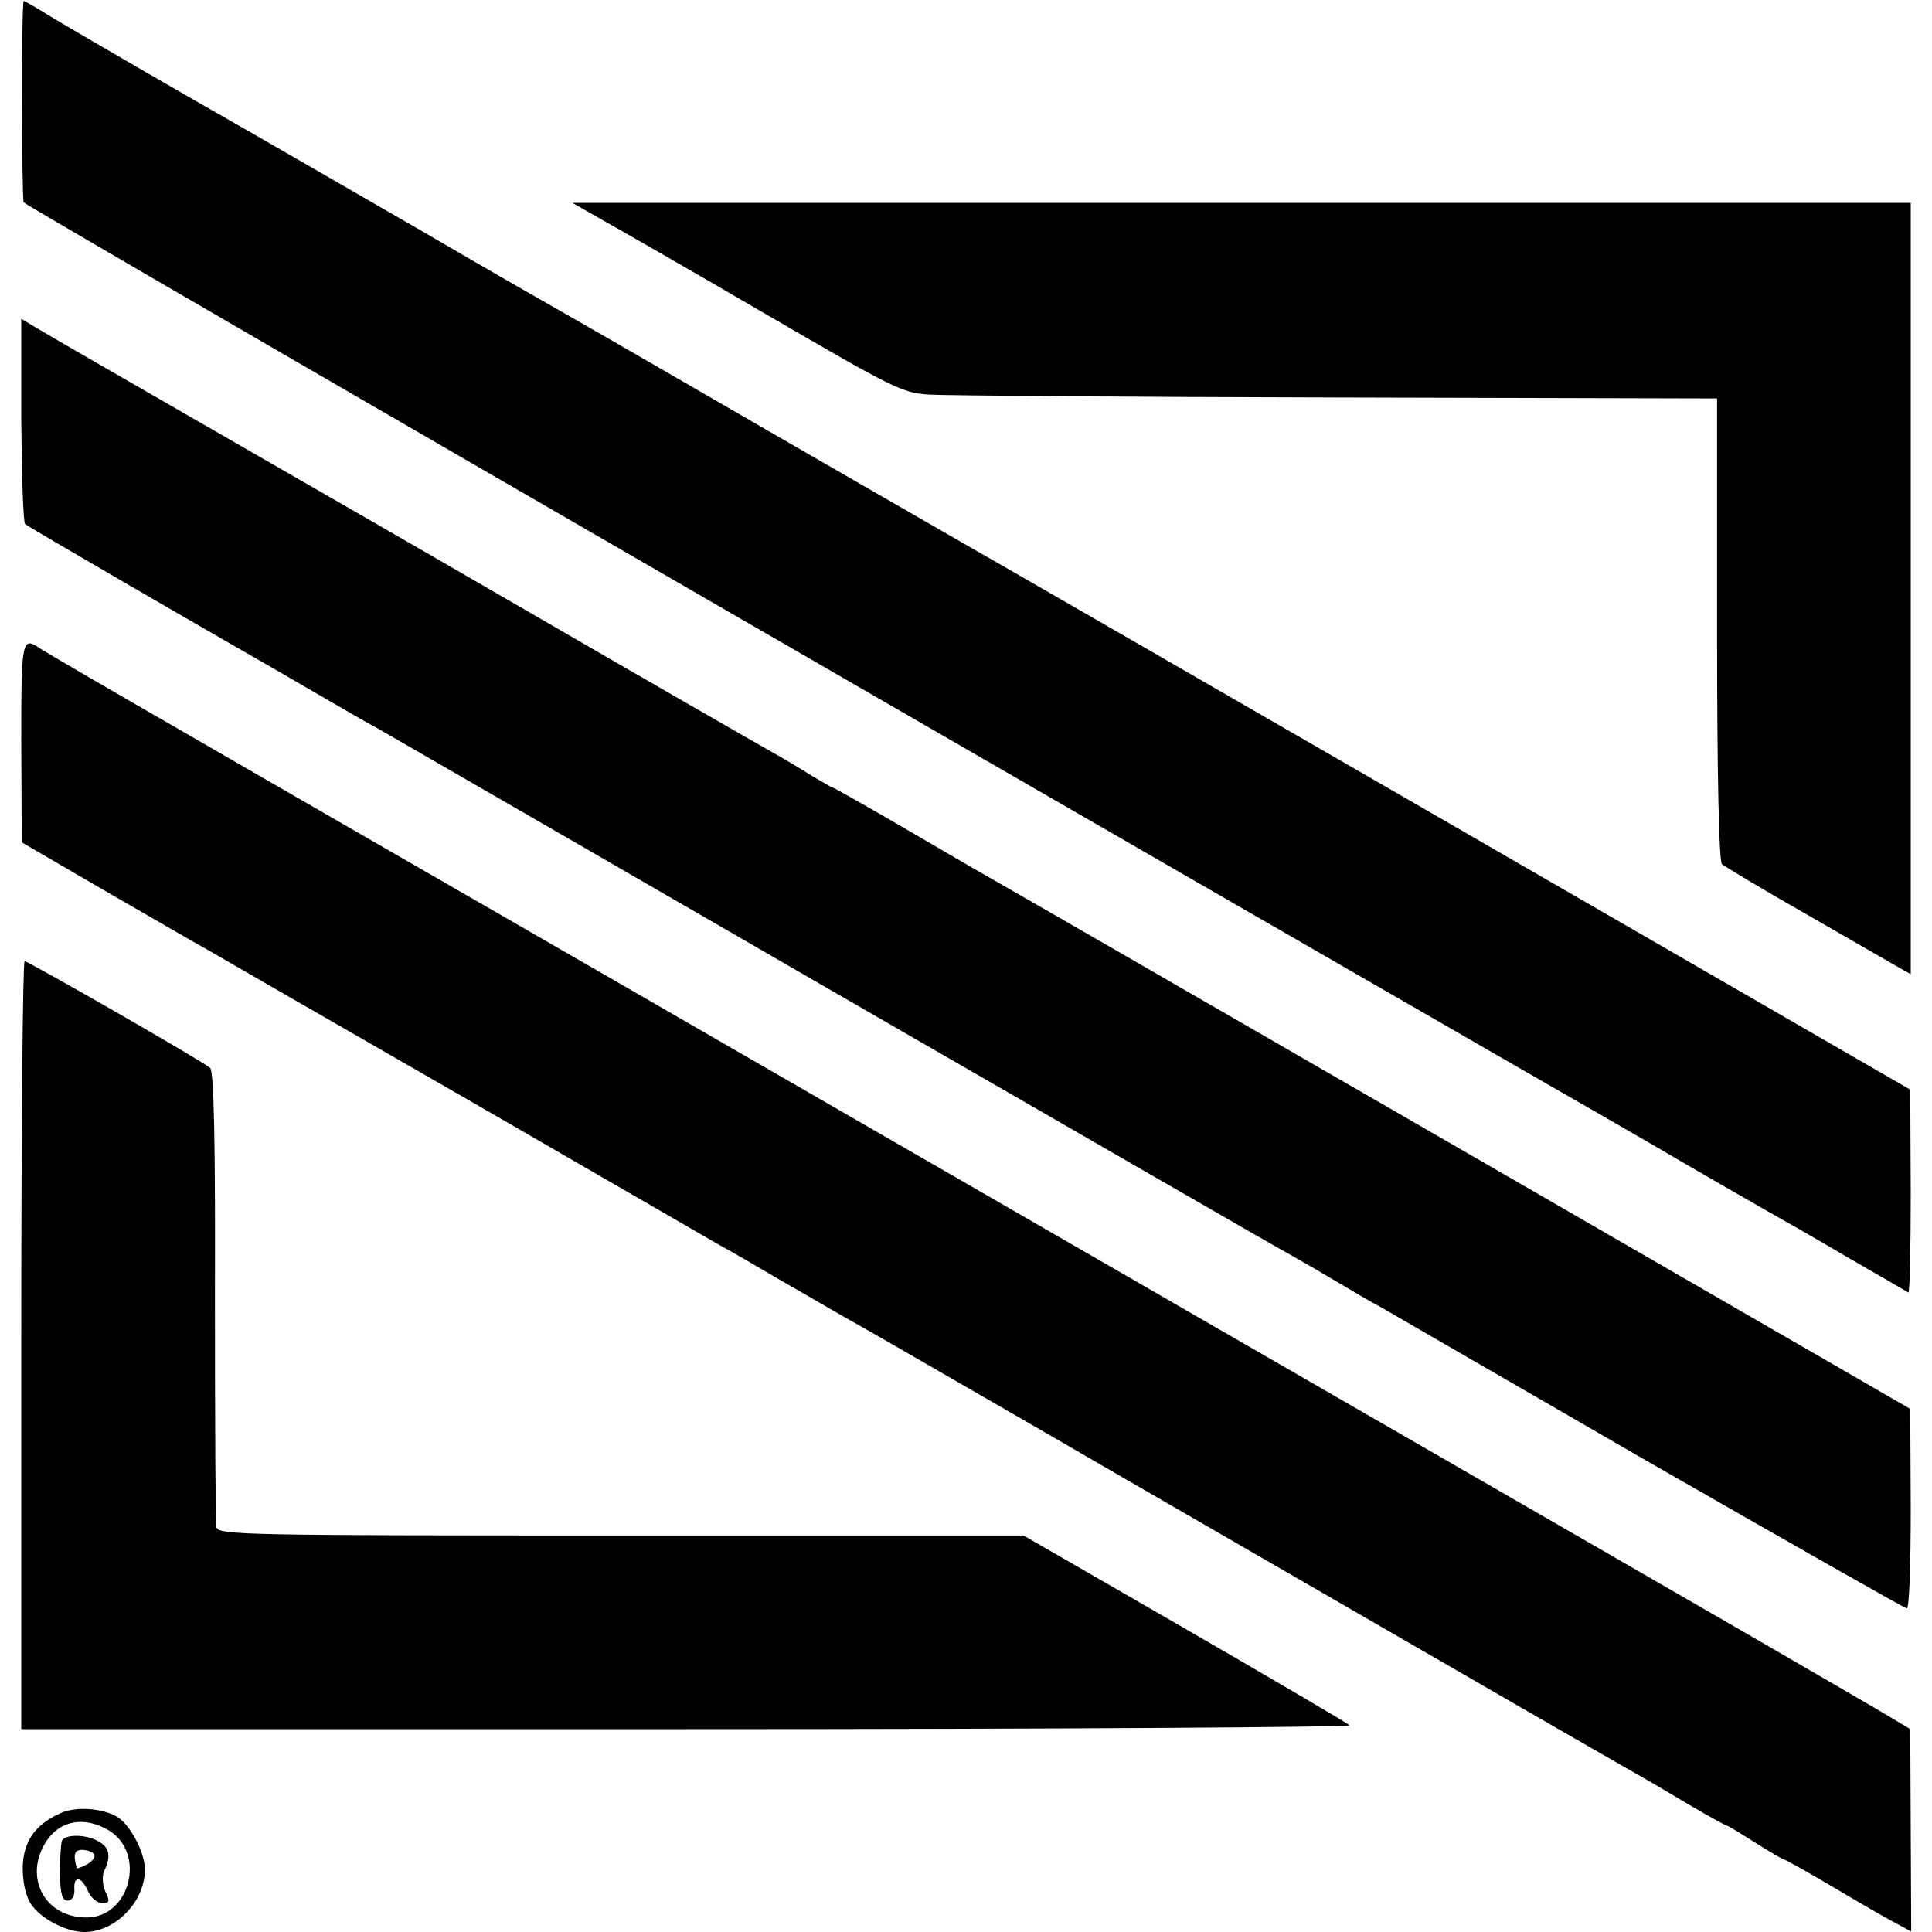<?xml version="1.0" standalone="no"?>
<!DOCTYPE svg PUBLIC "-//W3C//DTD SVG 20010904//EN"
 "http://www.w3.org/TR/2001/REC-SVG-20010904/DTD/svg10.dtd">
<svg version="1.0" xmlns="http://www.w3.org/2000/svg"
 width="400pt" height="400pt" viewBox="0 0 400 400"
 preserveAspectRatio="xMidYMid meet">
<g transform="translate(0,400) scale(0.1,-0.1)"
fill="#000000" stroke="none">
<path d="M49 3998 c-5 -9 -4 -409 0 -417 5 -7 1501 -873 3091 -1789 129 -74
289 -166 355 -205 66 -38 140 -81 165 -95 25 -14 99 -56 165 -95 66 -38 123
-71 126 -73 3 -2 5 92 5 208 l-1 212 -90 52 c-88 51 -1795 1037 -1865 1076
-170 98 -353 203 -560 323 -135 78 -265 153 -290 167 -25 14 -142 81 -260 150
-118 68 -339 196 -490 282 -151 87 -292 169 -312 182 -21 13 -39 23 -39 22z"/>
<path d="M1250 3543 c36 -20 189 -108 340 -196 260 -151 278 -161 335 -164 33
-2 413 -5 845 -6 l785 -2 0 -477 c0 -305 4 -480 10 -487 6 -5 82 -51 170 -101
88 -51 174 -100 191 -110 l30 -17 0 798 0 799 -1385 0 -1386 0 65 -37z"/>
<path d="M44 3131 c1 -115 4 -212 8 -216 5 -5 348 -204 528 -307 19 -11 64
-37 100 -58 36 -21 81 -47 100 -57 19 -11 442 -255 940 -543 498 -287 925
-534 950 -547 25 -14 70 -40 100 -58 30 -18 71 -42 90 -52 19 -11 270 -156
557 -322 288 -165 527 -301 531 -301 5 0 8 93 8 207 l-1 206 -935 540 c-514
297 -955 551 -980 565 -25 14 -105 61 -179 104 -74 43 -136 78 -138 78 -2 0
-20 11 -41 23 -20 13 -57 35 -82 49 -25 14 -250 143 -500 288 -250 145 -574
331 -720 415 -146 84 -281 162 -301 174 l-35 21 0 -209z"/>
<path d="M44 2463 l1 -207 170 -99 c94 -54 190 -110 214 -123 24 -14 265 -153
535 -308 270 -156 507 -293 526 -304 19 -10 76 -43 125 -72 50 -29 108 -62
130 -75 57 -32 90 -51 265 -152 85 -49 232 -134 325 -188 820 -474 1006 -581
1045 -603 25 -14 78 -45 118 -69 41 -24 75 -43 78 -43 2 0 28 -16 58 -35 30
-19 57 -35 60 -35 2 0 51 -27 108 -61 57 -34 115 -67 129 -74 l26 -14 -1 210
-1 209 -35 21 c-19 12 -168 98 -330 192 -538 310 -1501 866 -2375 1370 -286
165 -653 376 -815 470 -162 93 -304 176 -315 183 -40 28 -41 22 -41 -193z"/>
<path d="M44 1215 l0 -795 1380 0 c759 0 1376 4 1370 8 -5 5 -159 95 -342 201
l-333 192 -833 0 c-780 0 -834 1 -838 17 -2 9 -3 225 -3 480 1 312 -2 466 -10
471 -17 15 -377 221 -384 221 -4 0 -7 -358 -7 -795z"/>
<path d="M125 246 c-53 -24 -77 -59 -78 -113 0 -30 6 -58 17 -75 20 -30 72
-58 111 -58 64 0 125 63 125 129 0 37 -32 96 -60 111 -32 17 -84 20 -115 6z
m101 -36 c77 -48 43 -180 -47 -180 -87 0 -131 84 -83 158 29 44 80 52 130 22z"/>
<path d="M128 188 c-2 -7 -4 -38 -4 -68 1 -42 5 -55 16 -55 9 0 15 9 14 23 -2
29 14 28 28 -3 6 -14 19 -25 29 -25 16 0 17 3 7 24 -6 15 -7 32 -2 43 14 30
11 47 -11 60 -26 16 -72 16 -77 1z m67 -27 c3 -6 -4 -15 -15 -21 -11 -6 -20
-9 -21 -8 -8 29 -5 38 11 38 10 0 21 -4 25 -9z"/>
</g>
</svg>

